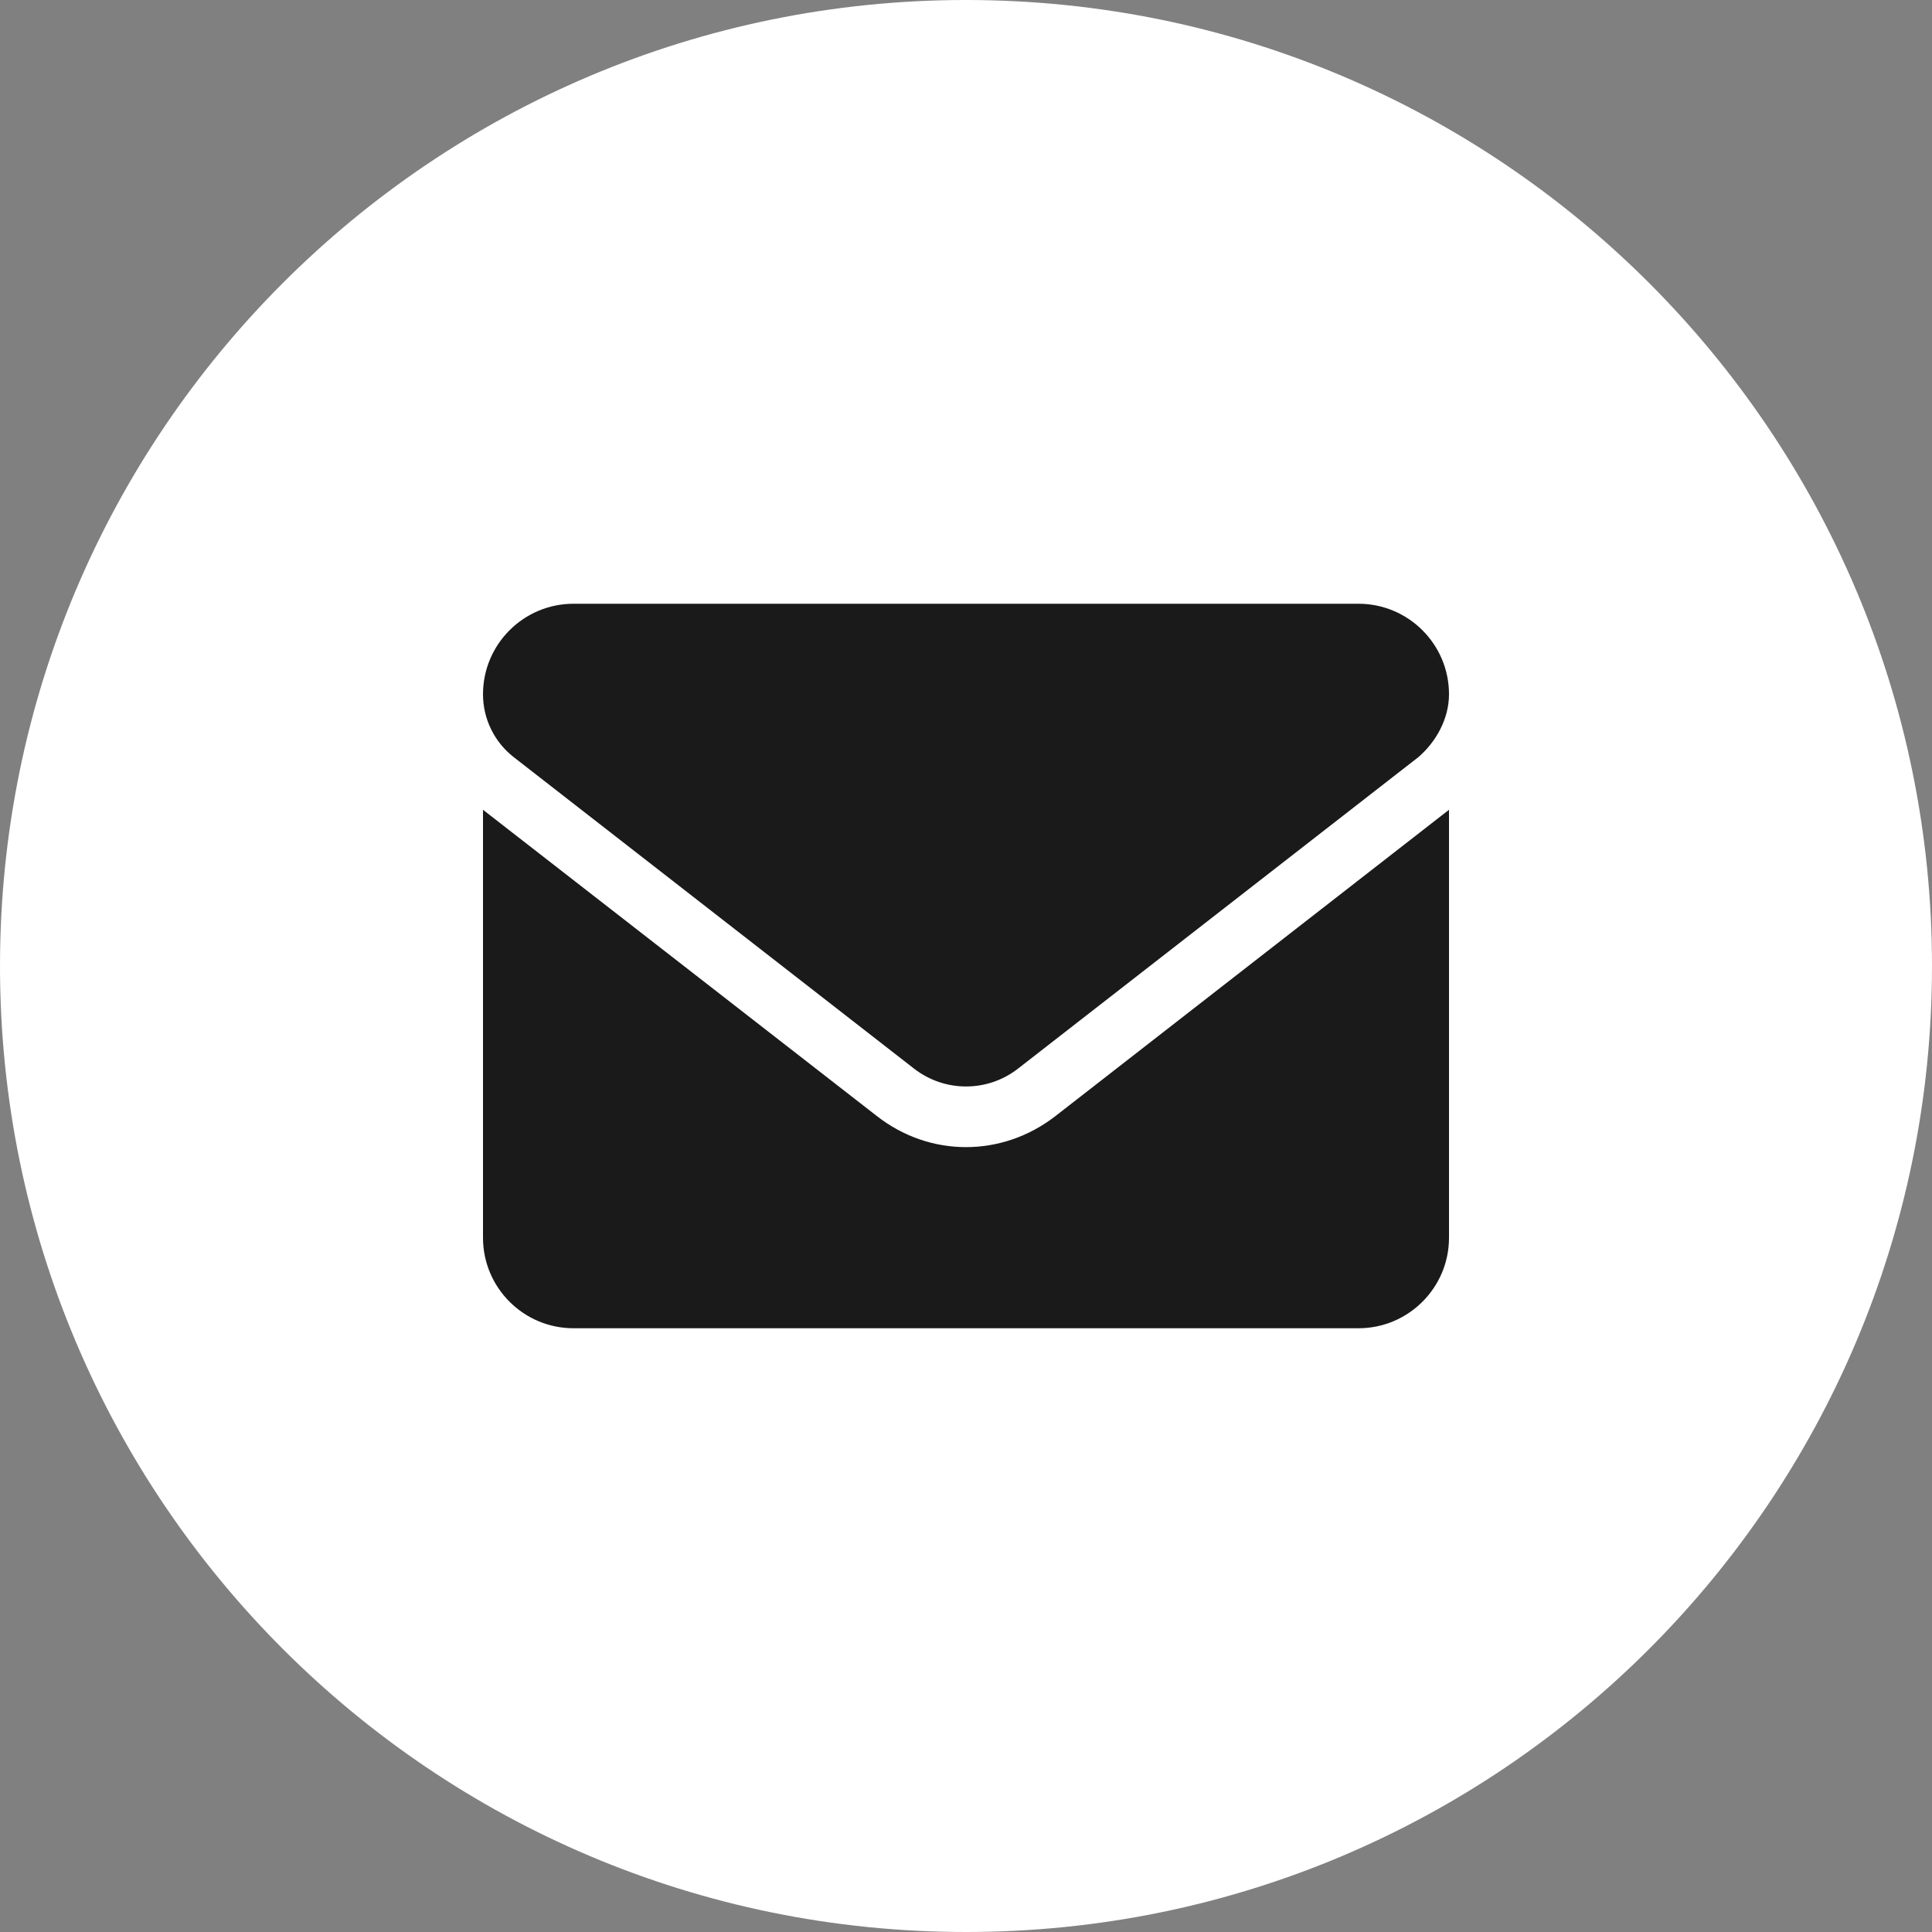 <svg
                width="28"
                height="28"
                viewBox="0 0 28 28"
                fill="none"
                xmlns="http://www.w3.org/2000/svg"
              >
                <rect x="0" y="0" width="28" height="28" fill="#808080" stroke="none"/>
                <g clip-path="url(#clip0_7223_3201)">
                  <path
                    fill-rule="evenodd"
                    clip-rule="evenodd"
                    d="M14 28C21.732 28 28 21.732 28 14C28 6.268 21.732 0 14 0C6.268 0 0 6.268 0 14C0 21.732 6.268 28 14 28Z"
                    fill="white"></path>
                  <path
                    d="M14 16.625C13.548 16.625 13.096 16.477 12.71 16.176L7 11.736V17.938C7 18.662 7.588 19.25 8.312 19.25H19.688C20.412 19.25 21 18.662 21 17.938V11.736L15.291 16.179C14.905 16.477 14.451 16.625 14 16.625ZM7.445 10.973L13.248 15.488C13.691 15.832 14.311 15.832 14.753 15.488L20.556 10.973C20.811 10.754 21 10.418 21 10.062C21 9.338 20.412 8.75 19.688 8.75H8.312C7.588 8.75 7 9.338 7 10.062C7 10.418 7.164 10.754 7.445 10.973Z"
                    fill="#1A1A1A"></path>
                </g>
                <defs>
                  <clipPath id="clip0_7223_3201">
                    <rect width="28" height="28" fill="white"></rect>
                  </clipPath>
                </defs>
              </svg>
